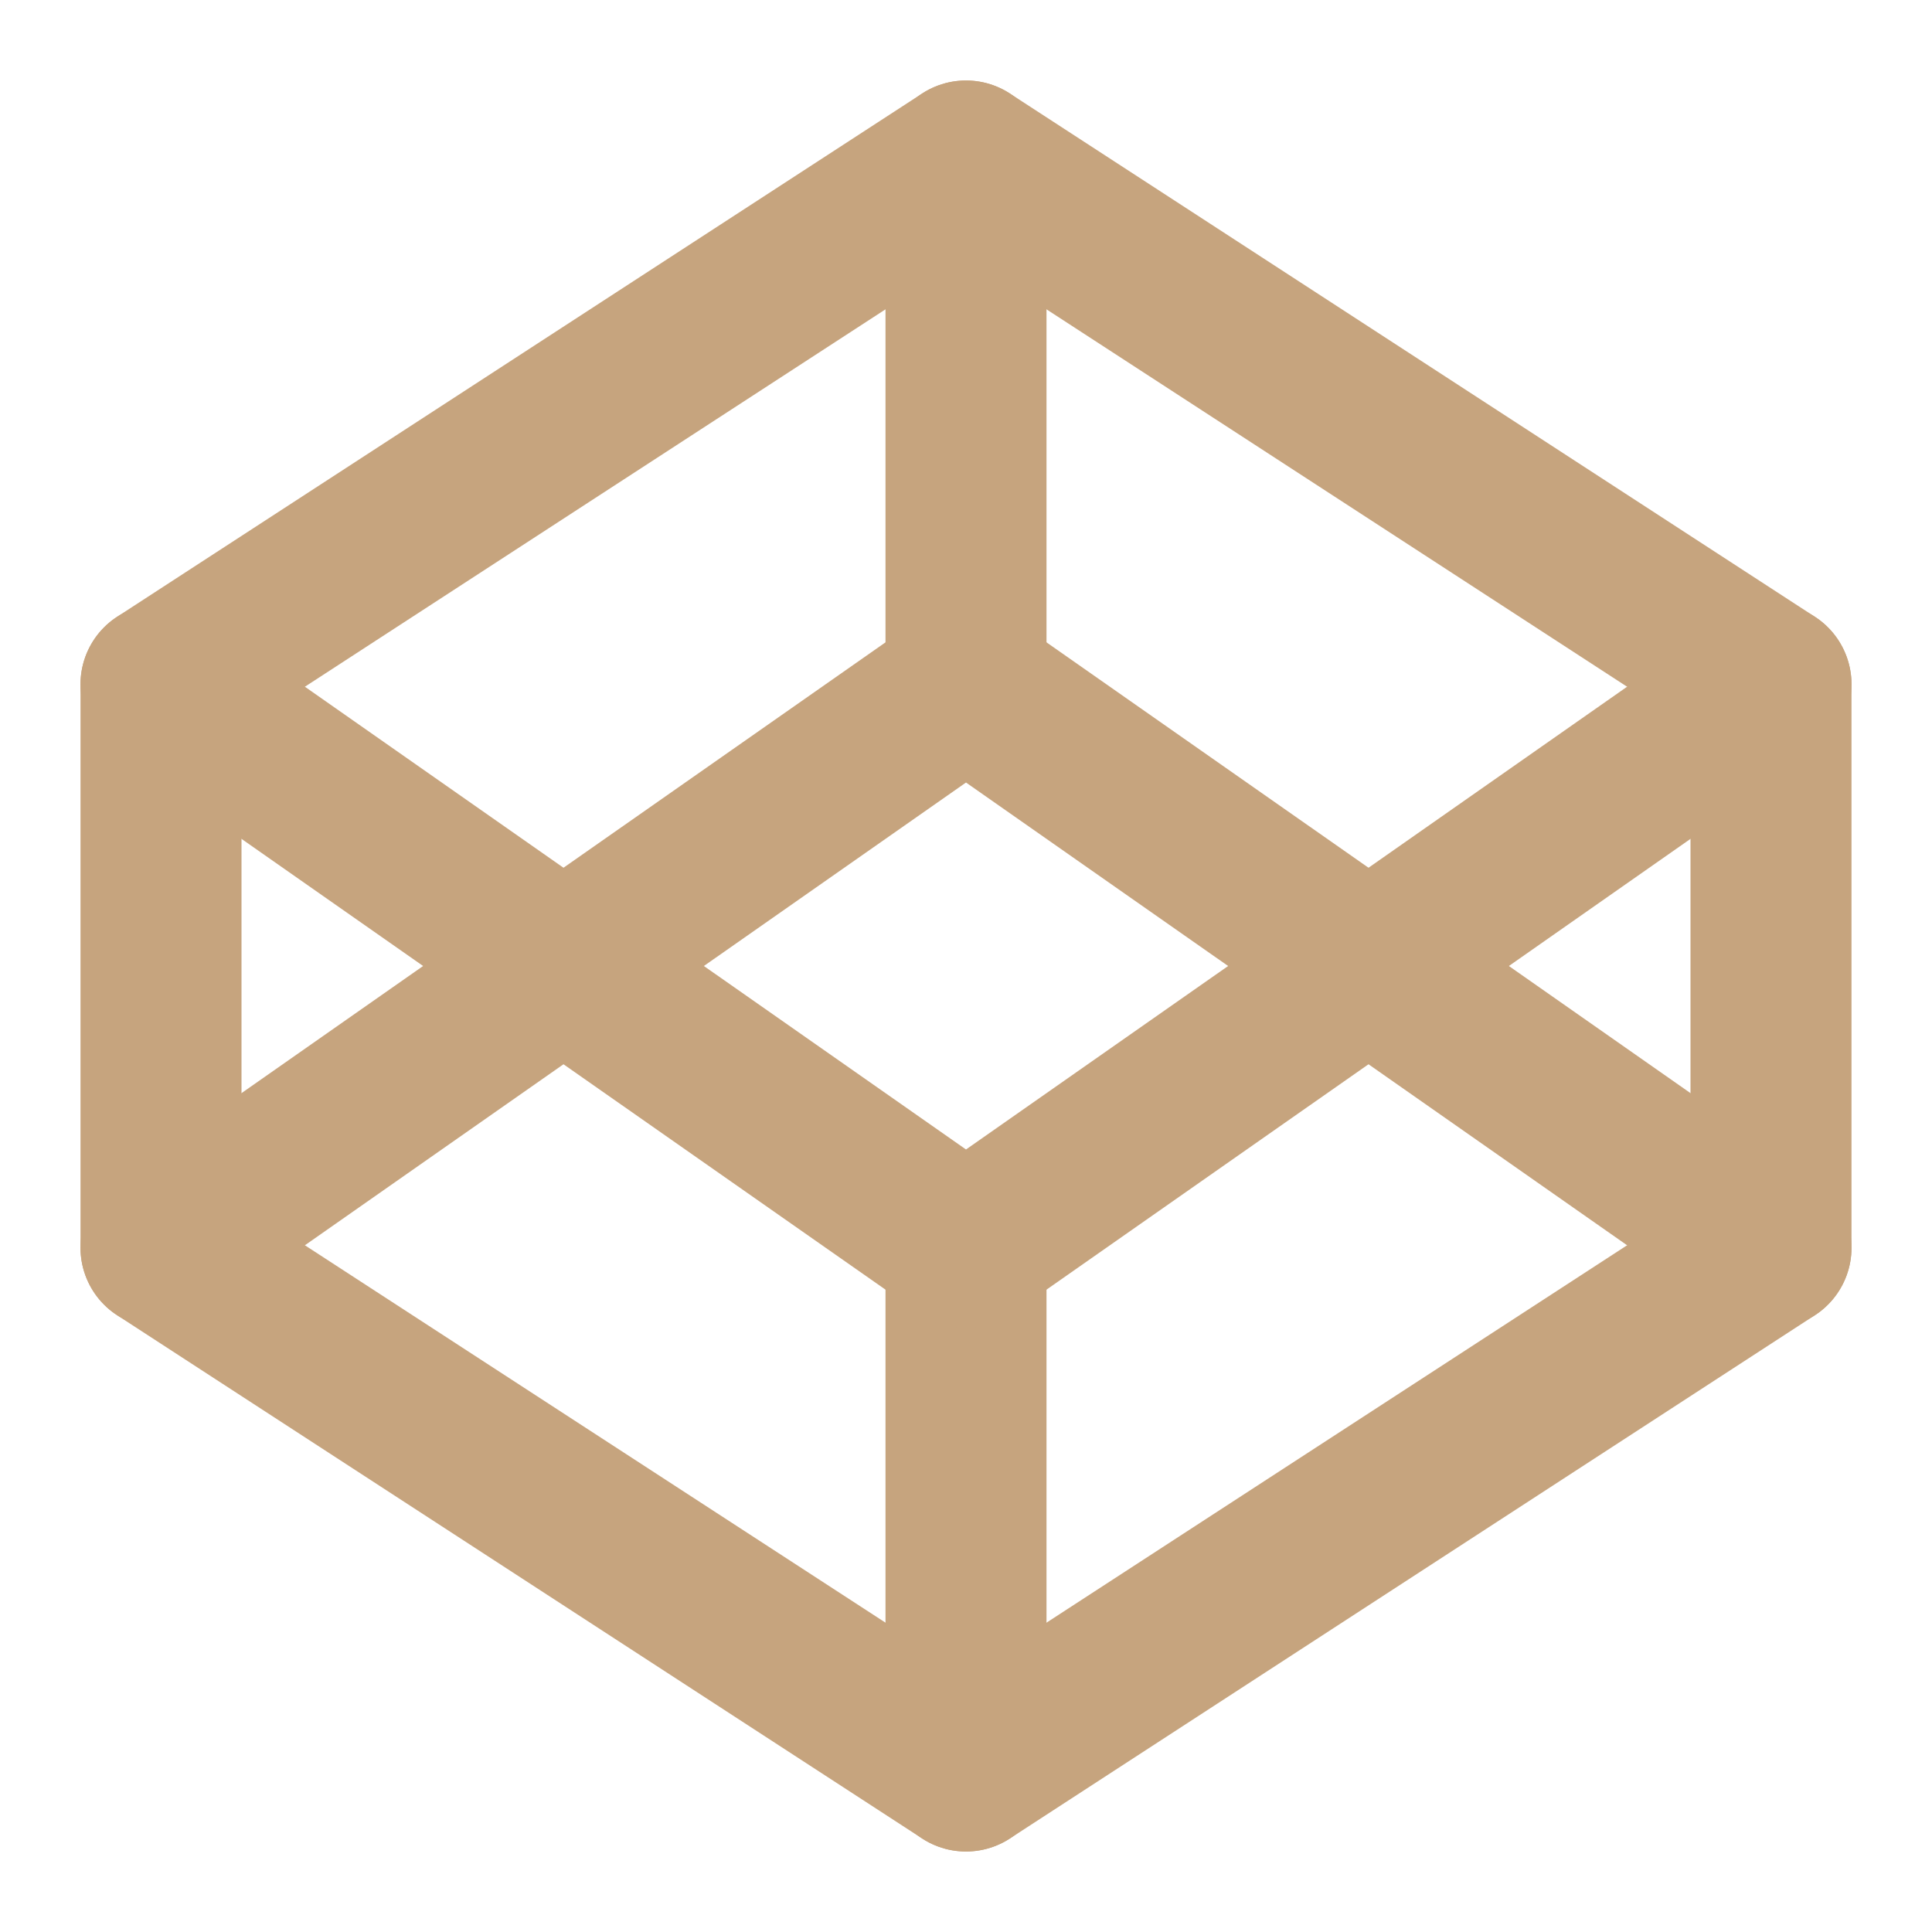 <?xml version="1.0" encoding="UTF-8"?> <svg xmlns="http://www.w3.org/2000/svg" width="24" height="24" viewBox="0 0 24 24" fill="none"><path d="M12 2L22 8.5V15.5L12 22L2 15.5V8.5L12 2Z" stroke="#C6A47E" stroke-width="2" stroke-linecap="round" stroke-linejoin="round"></path><path d="M12 22V15.5" stroke="#C6A47E" stroke-width="2" stroke-linecap="round" stroke-linejoin="round"></path><path d="M22 8.5L12 15.5L2 8.5" stroke="#C6A47E" stroke-width="2" stroke-linecap="round" stroke-linejoin="round"></path><path d="M2 15.5L12 8.5L22 15.5" stroke="#C6A47E" stroke-width="2" stroke-linecap="round" stroke-linejoin="round"></path><path d="M12 2V8.5" stroke="#C6A47E" stroke-width="2" stroke-linecap="round" stroke-linejoin="round"></path></svg> 